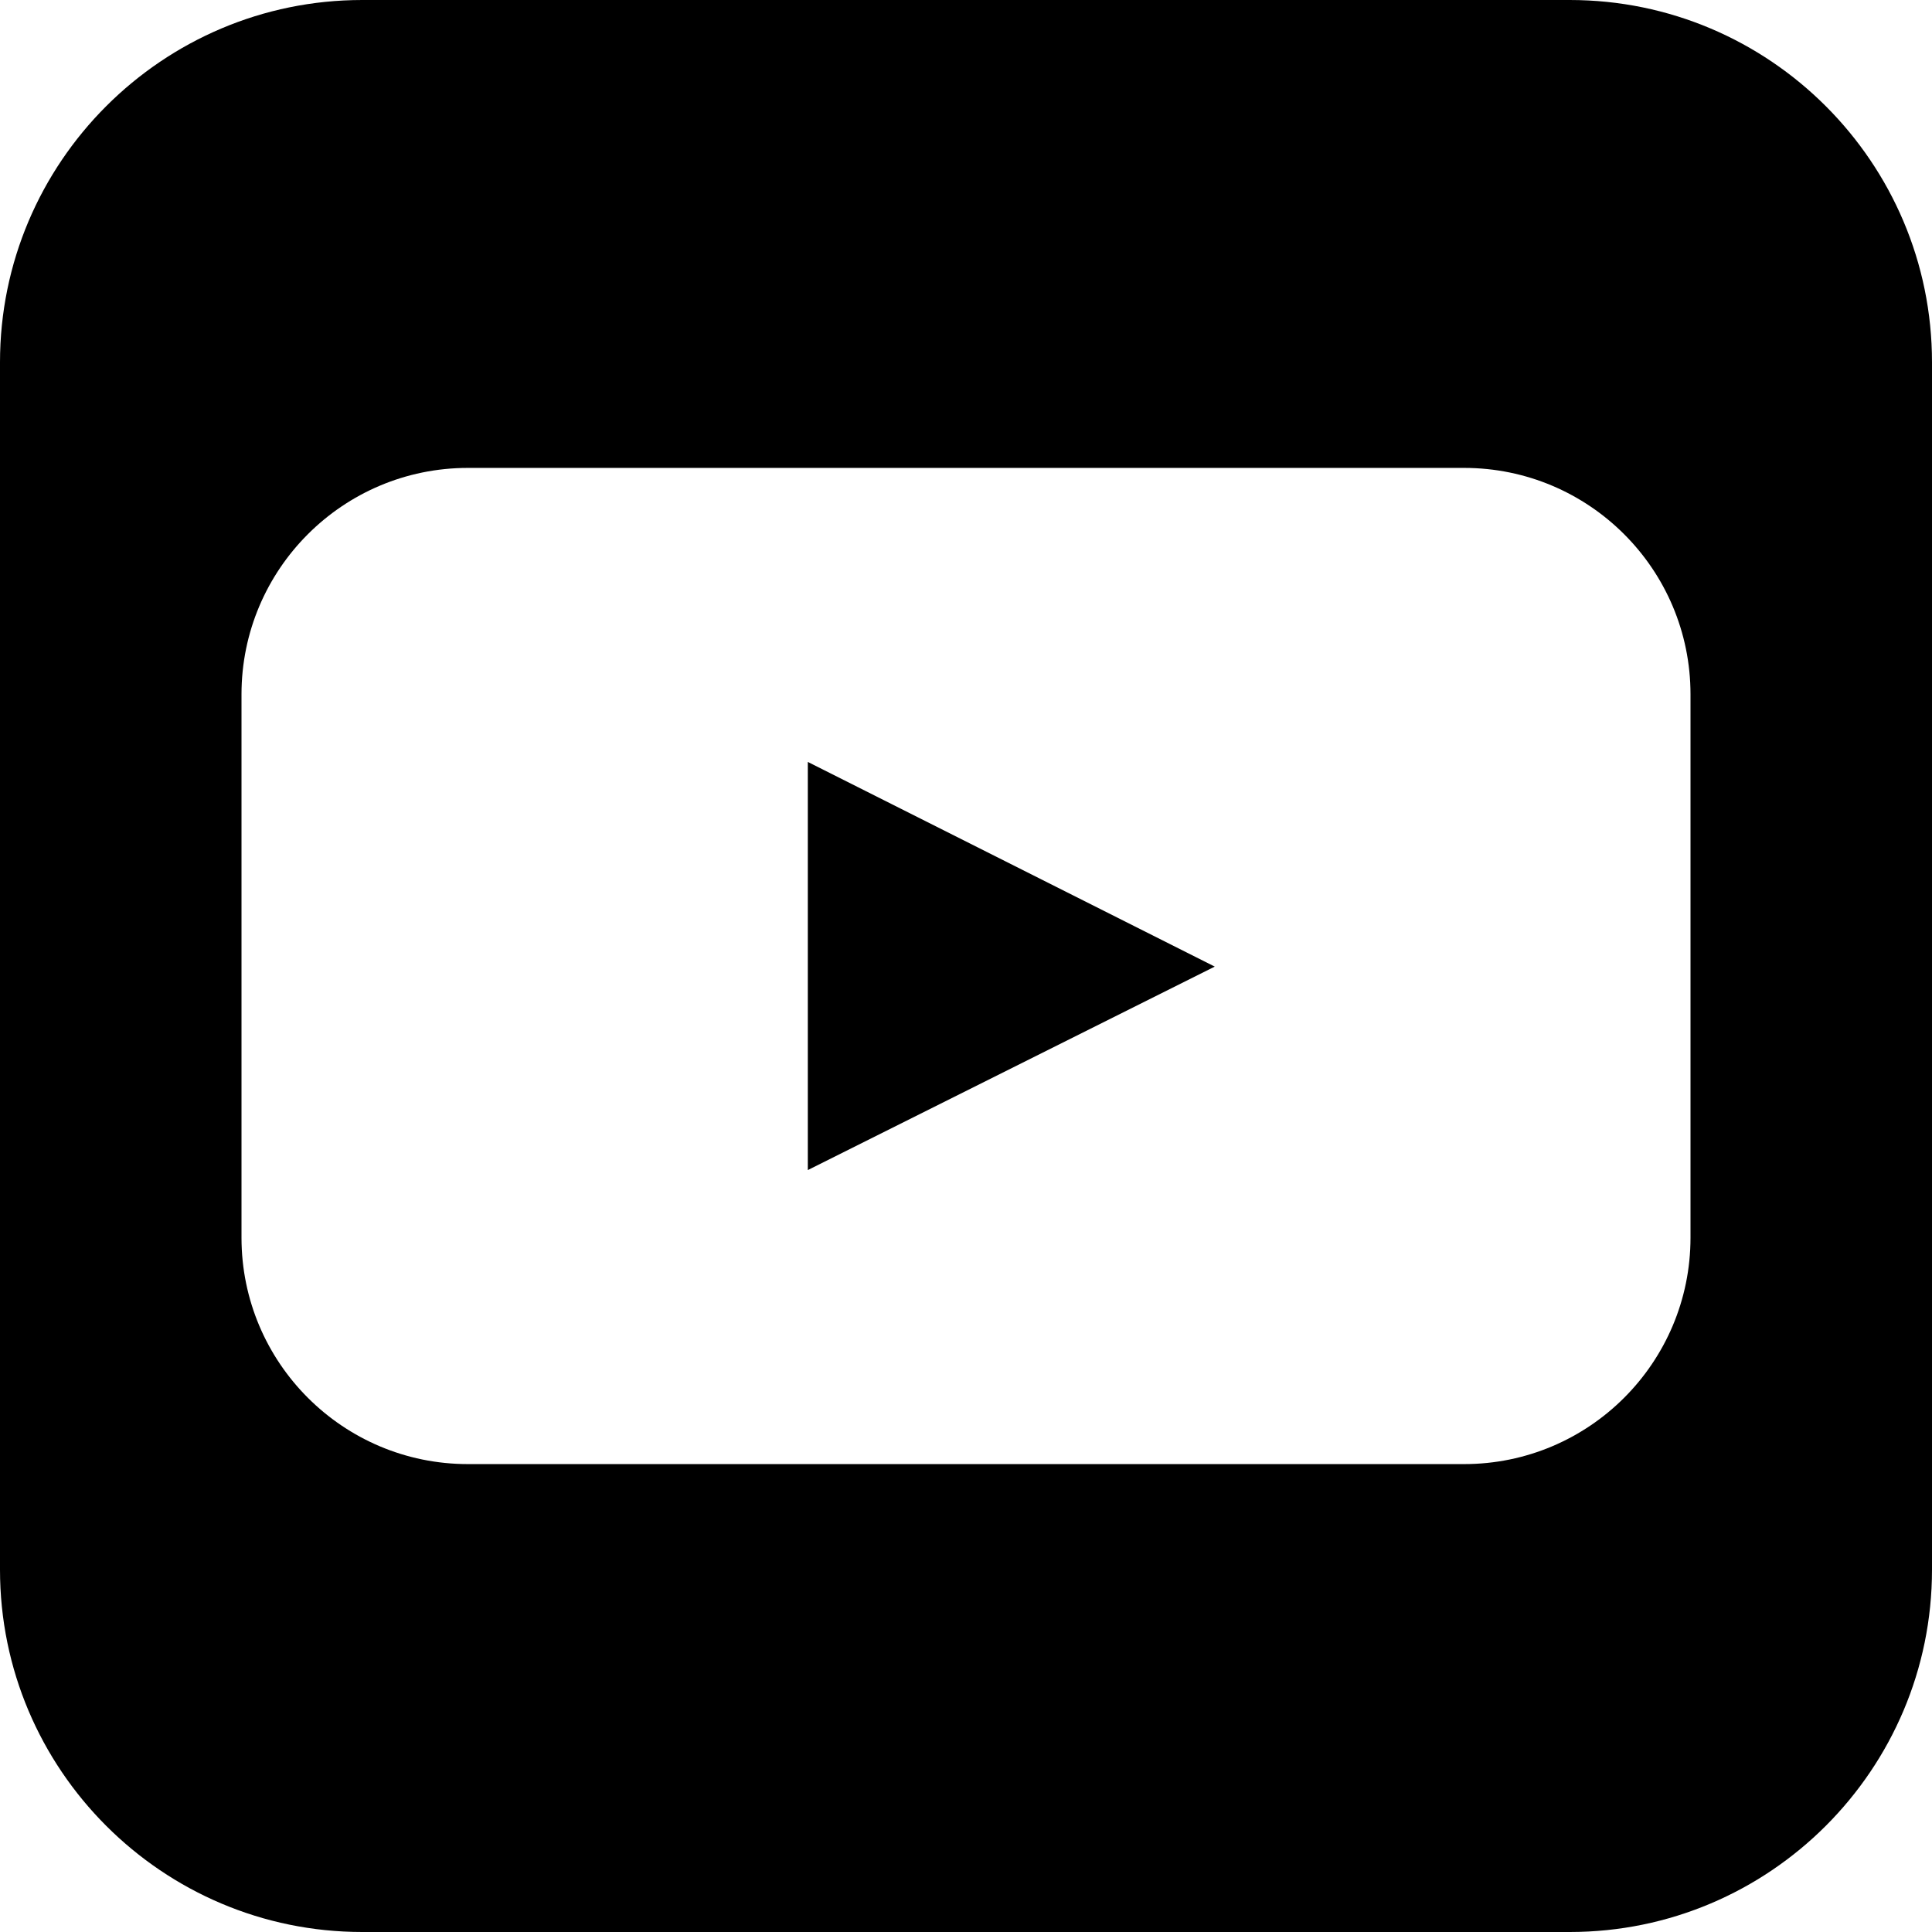 <?xml version="1.0" encoding="UTF-8"?>
<svg id="Layer_2" data-name="Layer 2" xmlns="http://www.w3.org/2000/svg" viewBox="0 0 640 640">
  <g id="Layer_1-2" data-name="Layer 1">
    <path d="M520,0H120C53.8,0,0,53.8,0,120v400c0,66.2,53.8,120,120,120h400c66.2,0,120-53.8,120-120V120c0-66.2-53.8-120-120-120ZM560,410c0,41.4-33.6,75-75,75H155c-41.4,0-75-33.6-75-75v-180c0-41.4,33.6-75,75-75h330c41.4,0,75,33.6,75,75v180ZM402.4,320.2l-134.8,67.4v-135.2l134.8,67.8Z"/>
  </g>
</svg>